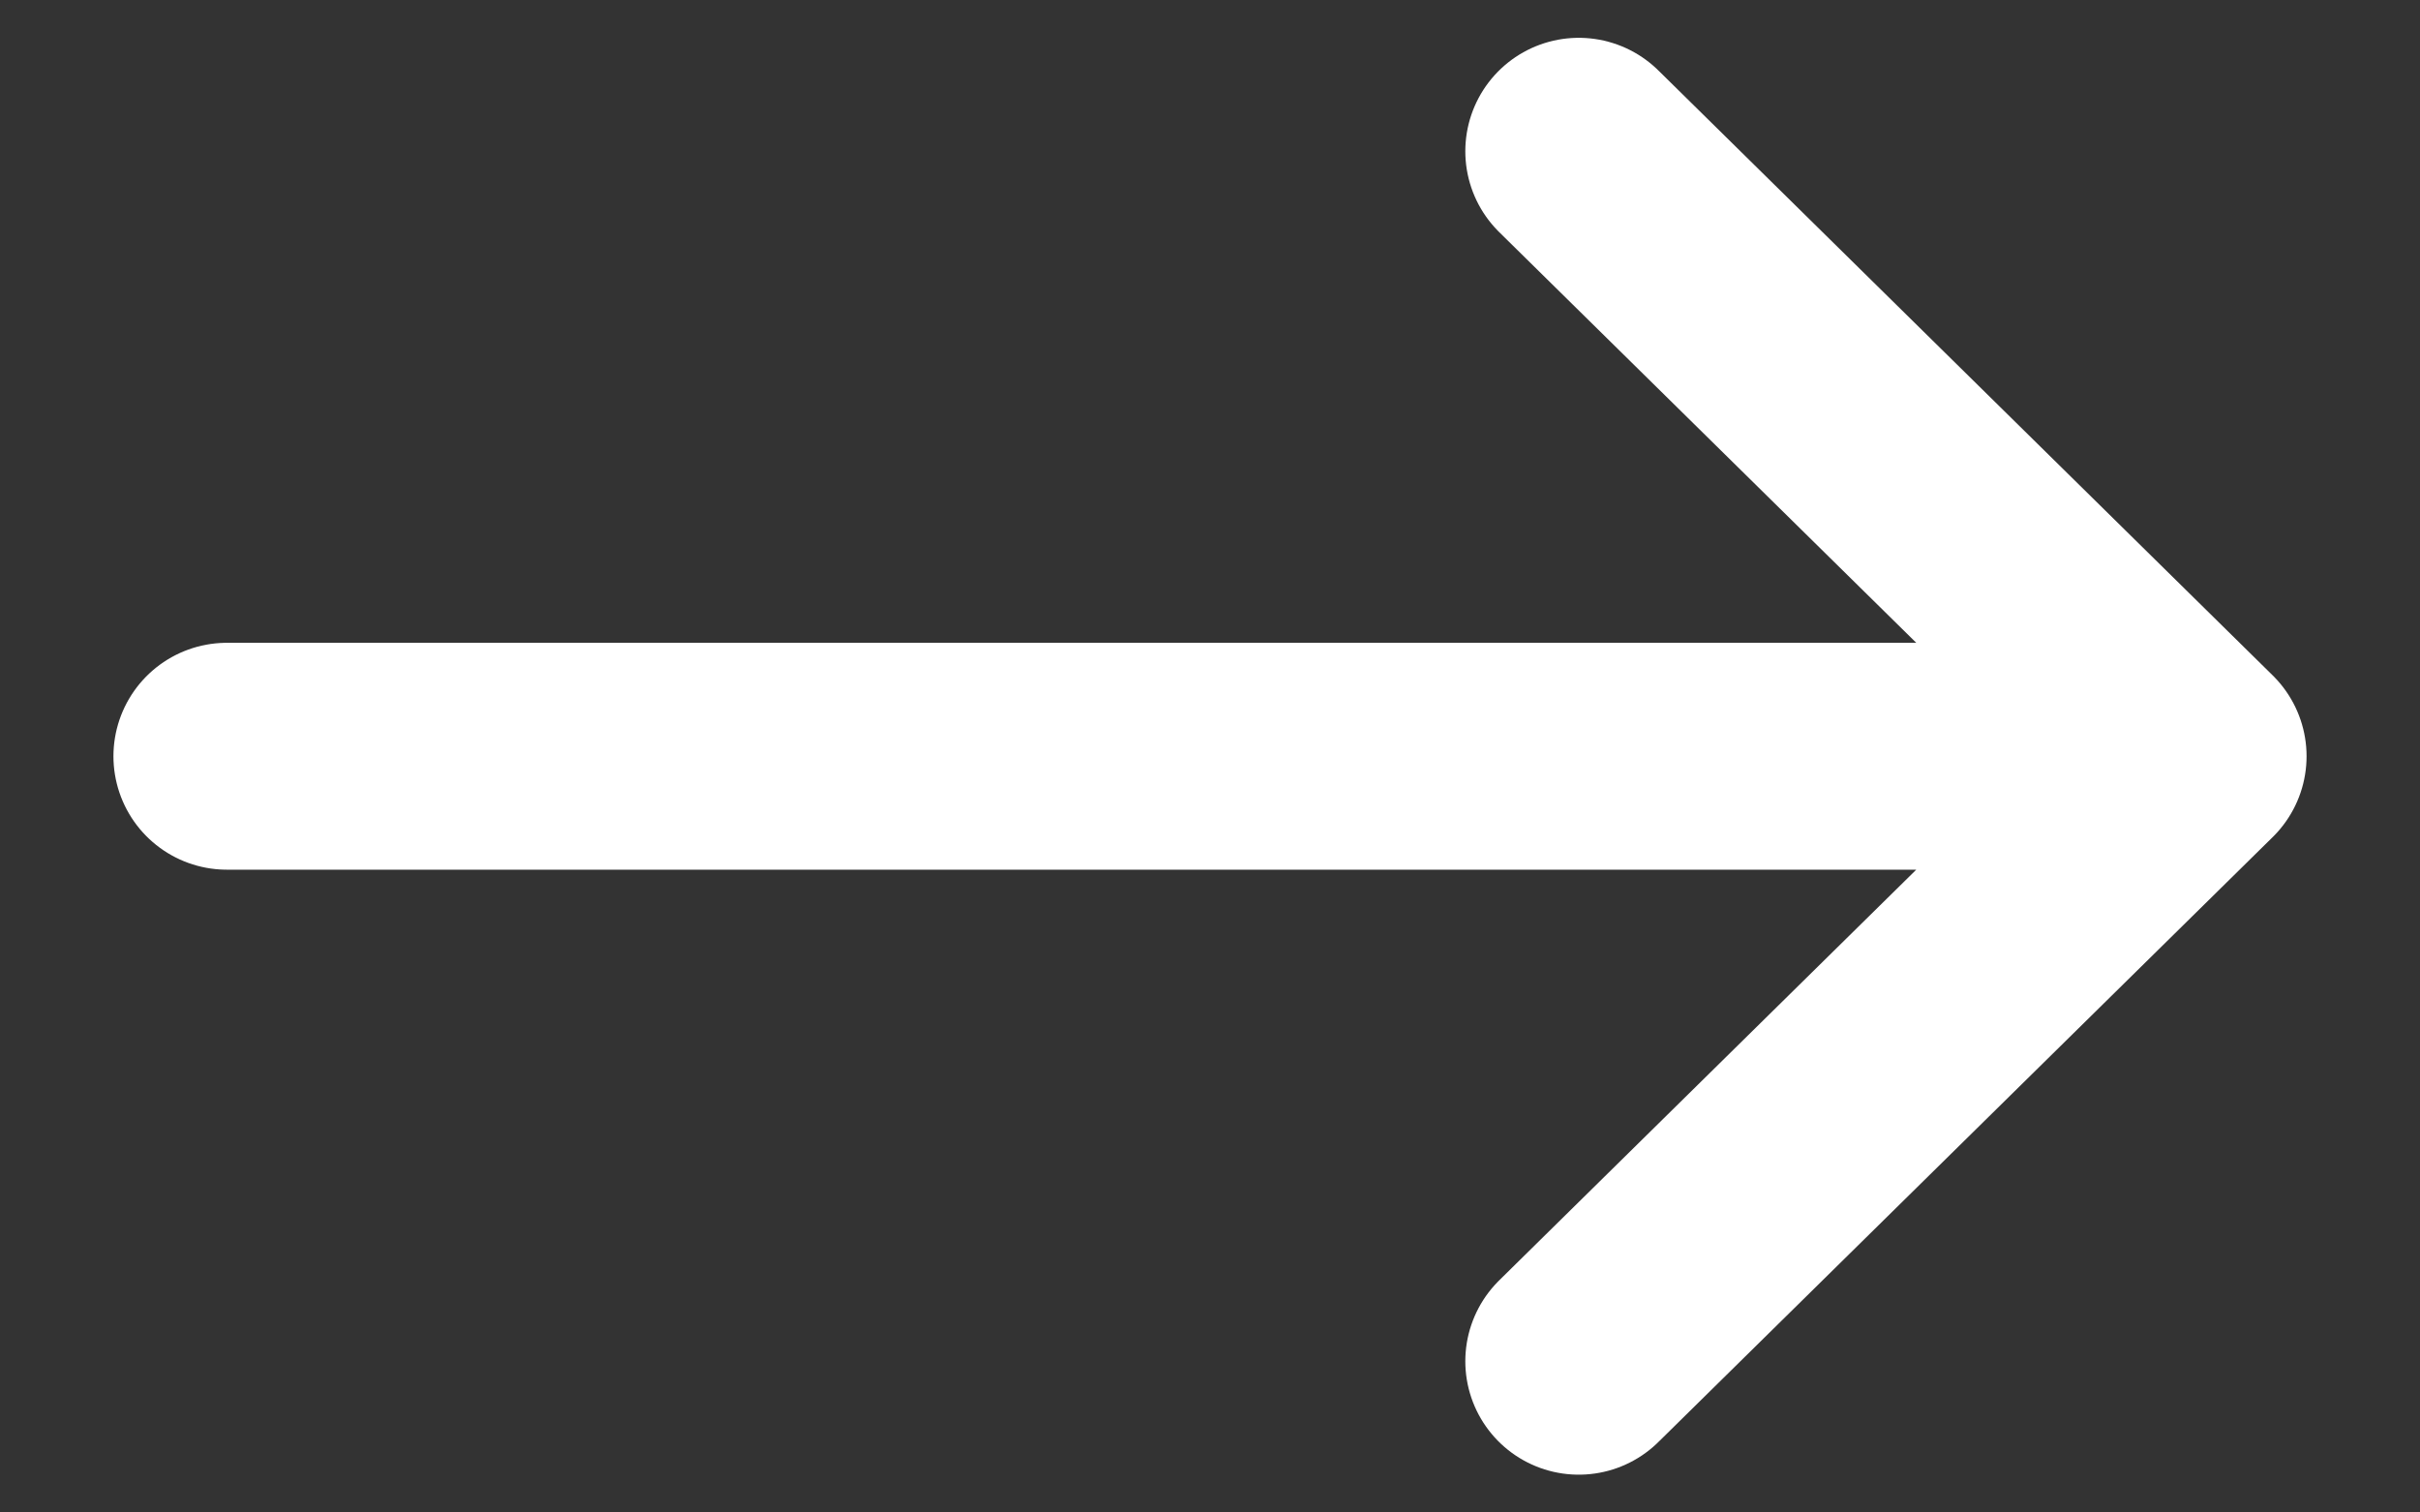 <svg width="16" height="10" viewBox="0 0 16 10" fill="none" xmlns="http://www.w3.org/2000/svg">
<rect x="0" y="0" width="16" height="10" fill="#333333" stroke="none"/>
<path d="M1.5 5H14.5M14.5 5L10.438 1M14.5 5L10.438 9" stroke="white" stroke-width="1.5" stroke-linecap="round" stroke-linejoin="round"/>
</svg>
